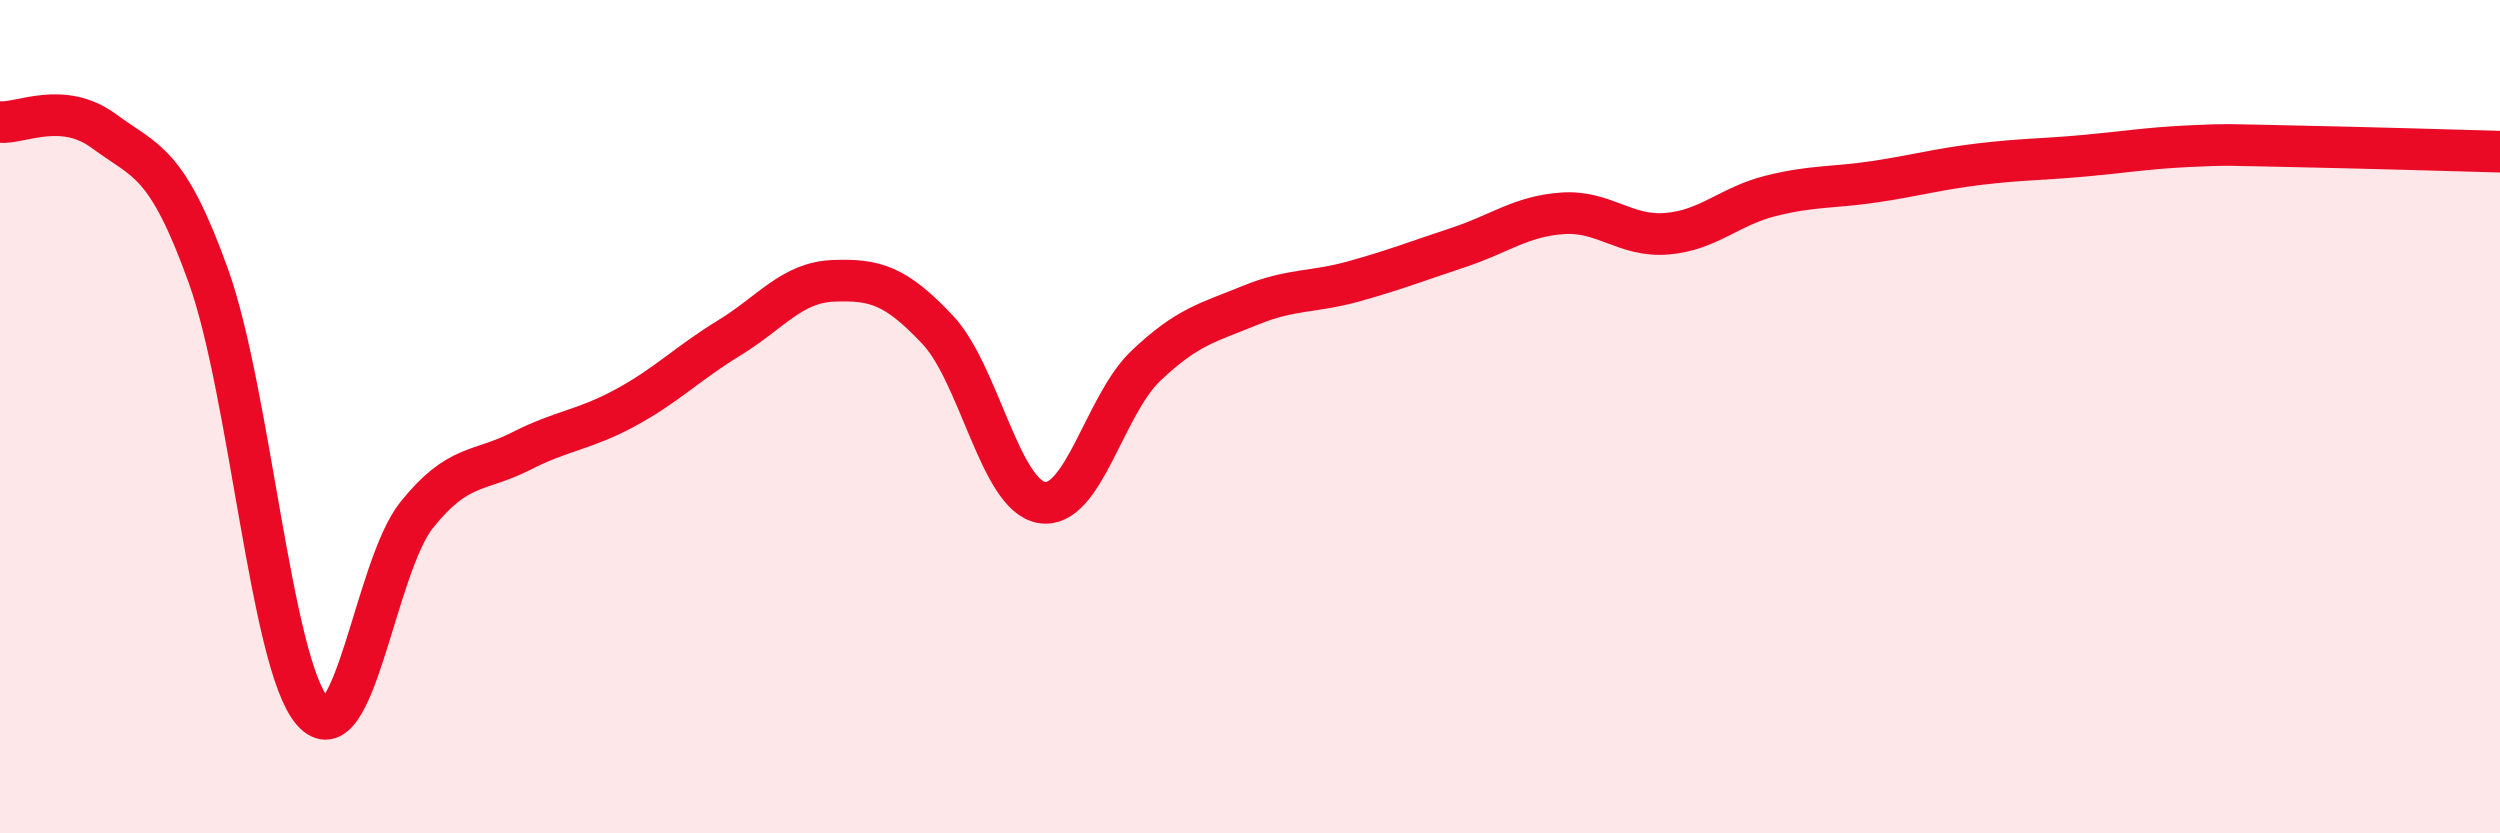 
    <svg width="60" height="20" viewBox="0 0 60 20" xmlns="http://www.w3.org/2000/svg">
      <path
        d="M 0,2.93 C 0.5,2.97 1.5,2.41 2.5,3.15 C 3.5,3.89 4,3.84 5,6.62 C 6,9.4 6.5,15.92 7.5,17.07 C 8.5,18.22 9,13.61 10,12.36 C 11,11.11 11.5,11.34 12.5,10.83 C 13.5,10.32 14,10.33 15,9.79 C 16,9.25 16.5,8.72 17.5,8.11 C 18.5,7.5 19,6.78 20,6.74 C 21,6.7 21.5,6.85 22.5,7.91 C 23.5,8.97 24,11.89 25,12.06 C 26,12.23 26.5,9.73 27.5,8.78 C 28.5,7.83 29,7.74 30,7.33 C 31,6.92 31.5,7.03 32.5,6.75 C 33.5,6.47 34,6.27 35,5.94 C 36,5.61 36.5,5.19 37.5,5.12 C 38.5,5.05 39,5.69 40,5.61 C 41,5.53 41.5,4.95 42.5,4.7 C 43.5,4.45 44,4.51 45,4.36 C 46,4.21 46.5,4.06 47.5,3.94 C 48.5,3.82 49,3.83 50,3.74 C 51,3.65 51.5,3.56 52.5,3.51 C 53.5,3.46 53.5,3.48 55,3.51 C 56.5,3.54 59,3.61 60,3.64L60 20L0 20Z"
        fill="#EB0A25"
        opacity="0.1"
        stroke-linecap="round"
        stroke-linejoin="round"
      />
      <path
        d="M 0,2.93 C 0.5,2.97 1.5,2.41 2.5,3.15 C 3.5,3.89 4,3.84 5,6.62 C 6,9.4 6.5,15.92 7.5,17.07 C 8.5,18.22 9,13.61 10,12.36 C 11,11.11 11.5,11.34 12.5,10.83 C 13.5,10.32 14,10.33 15,9.79 C 16,9.25 16.5,8.72 17.5,8.11 C 18.5,7.5 19,6.78 20,6.74 C 21,6.7 21.5,6.85 22.5,7.91 C 23.5,8.97 24,11.89 25,12.06 C 26,12.23 26.5,9.73 27.5,8.78 C 28.5,7.83 29,7.74 30,7.33 C 31,6.92 31.5,7.03 32.5,6.75 C 33.5,6.47 34,6.27 35,5.94 C 36,5.61 36.5,5.19 37.5,5.12 C 38.5,5.05 39,5.69 40,5.61 C 41,5.53 41.5,4.95 42.5,4.7 C 43.5,4.45 44,4.51 45,4.36 C 46,4.21 46.5,4.06 47.5,3.94 C 48.5,3.82 49,3.83 50,3.74 C 51,3.65 51.5,3.56 52.5,3.51 C 53.5,3.46 53.5,3.48 55,3.51 C 56.5,3.54 59,3.61 60,3.64"
        stroke="#EB0A25"
        stroke-width="1"
        fill="none"
        stroke-linecap="round"
        stroke-linejoin="round"
      />
    </svg>
  